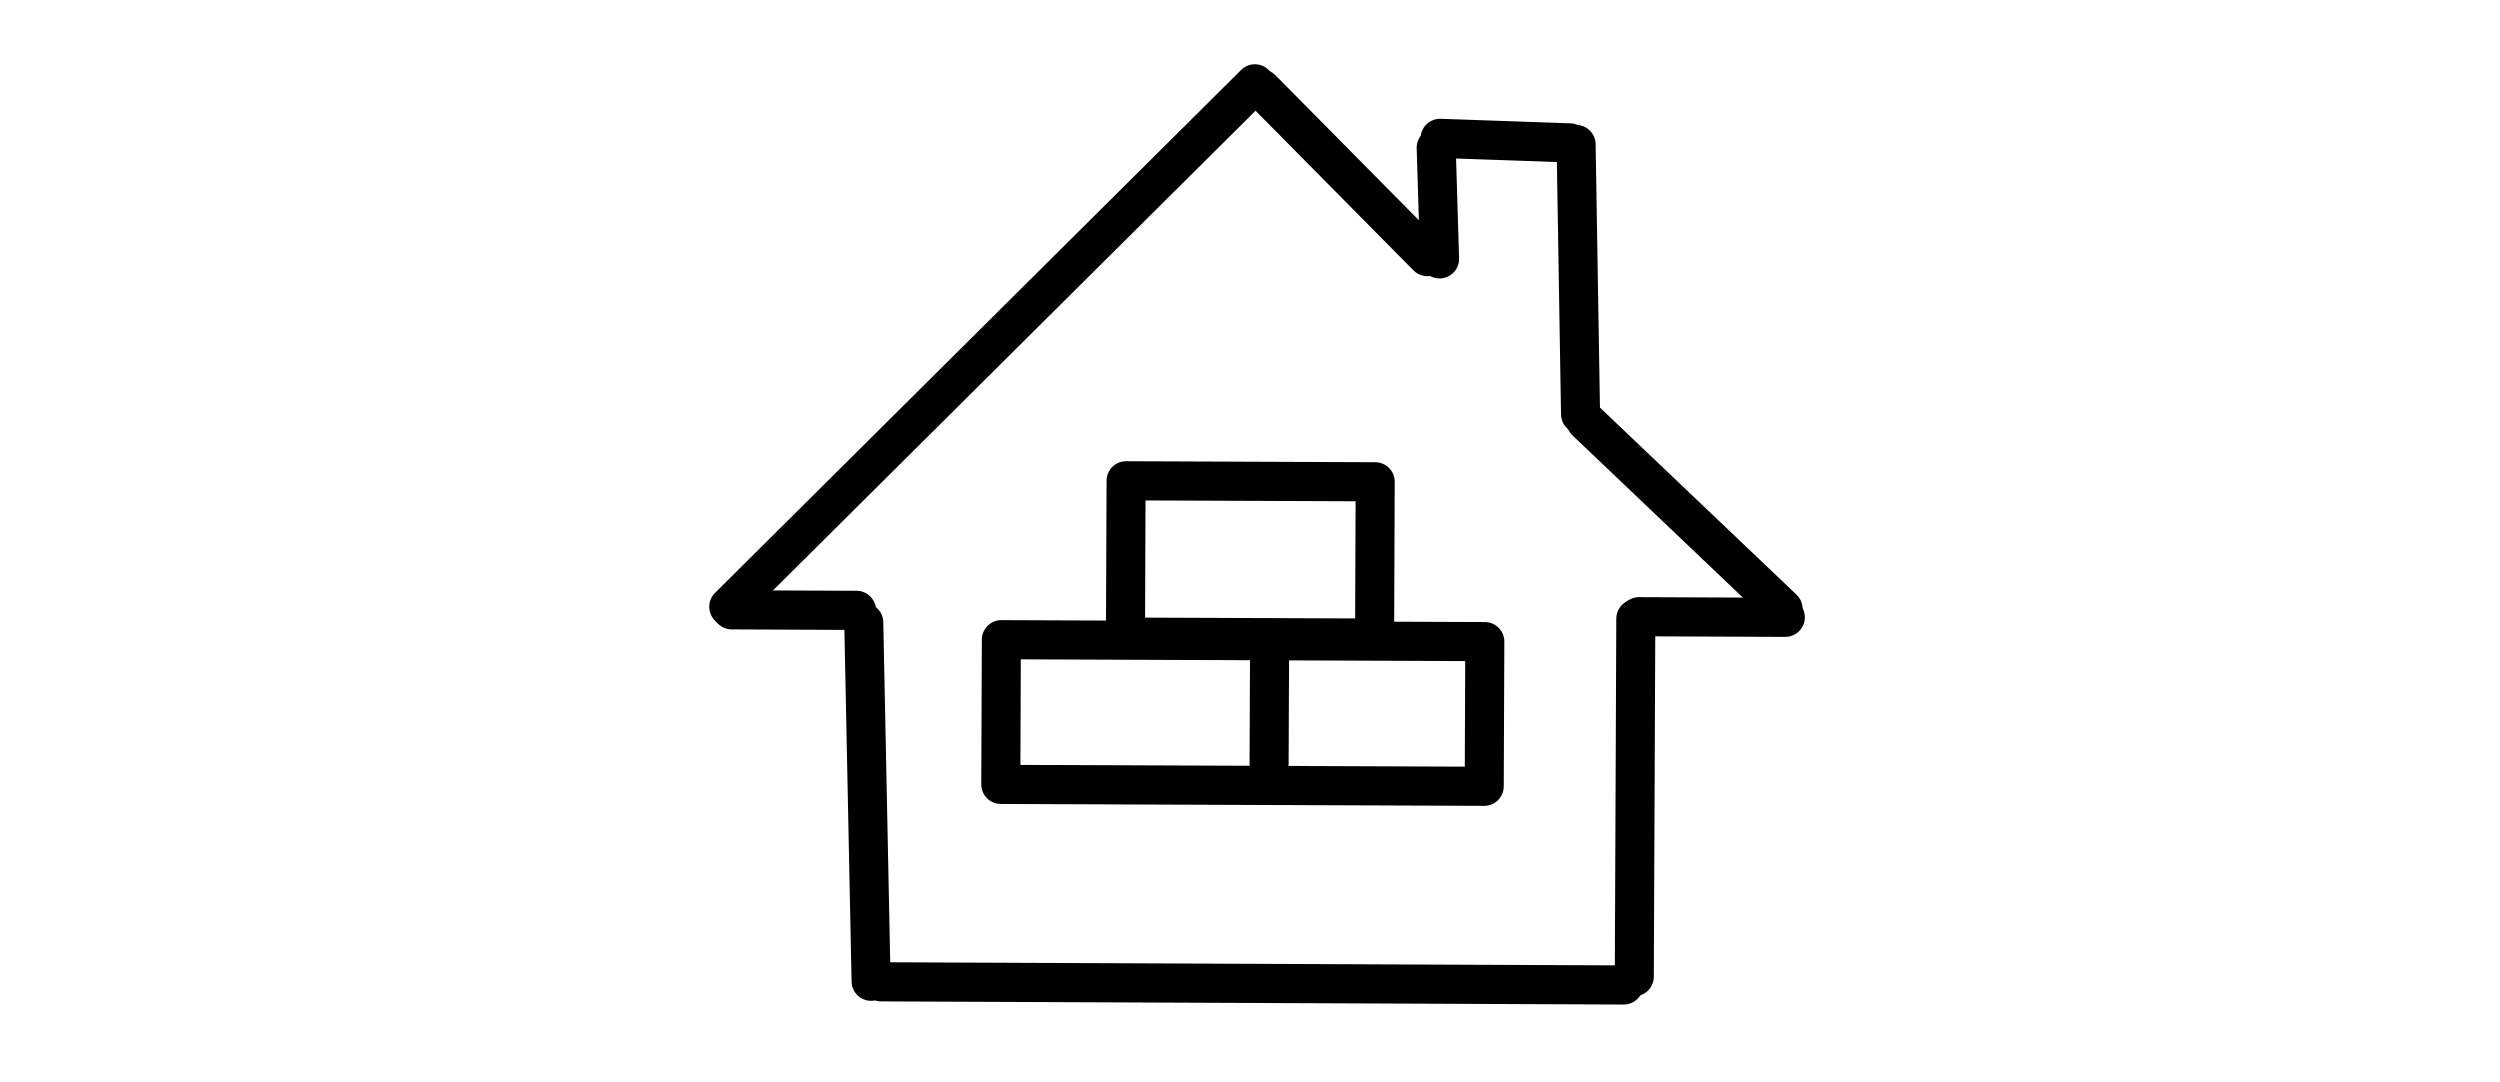 <?xml version="1.0" encoding="UTF-8"?>
<svg xmlns="http://www.w3.org/2000/svg" xmlns:xlink="http://www.w3.org/1999/xlink" width="379" zoomAndPan="magnify" viewBox="0 0 284.25 123" height="164" preserveAspectRatio="xMidYMid meet" version="1.0">
  <defs>
    <clipPath id="b43a87c906">
      <path d="M 80.348 7.094 L 145 7.094 L 145 72 L 80.348 72 Z M 80.348 7.094 " clip-rule="nonzero"></path>
    </clipPath>
    <clipPath id="f64c5fb41a">
      <path d="M 80.348 67 L 100 67 L 100 72 L 80.348 72 Z M 80.348 67 " clip-rule="nonzero"></path>
    </clipPath>
    <clipPath id="0de390c3e8">
      <path d="M 97 109 L 187 109 L 187 114.223 L 97 114.223 Z M 97 109 " clip-rule="nonzero"></path>
    </clipPath>
    <clipPath id="df38d4301e">
      <path d="M 184 67 L 205.332 67 L 205.332 73 L 184 73 Z M 184 67 " clip-rule="nonzero"></path>
    </clipPath>
    <clipPath id="30aff453f1">
      <path d="M 141 7.094 L 165 7.094 L 165 32 L 141 32 Z M 141 7.094 " clip-rule="nonzero"></path>
    </clipPath>
  </defs>
  <g clip-path="url(#b43a87c906)">
    <path fill="#000000" d="M 144.242 11.113 L 84.426 70.574 C 83.555 71.438 82.148 71.434 81.285 70.559 C 80.422 69.688 80.43 68.277 81.297 67.414 L 141.117 7.953 C 141.988 7.086 143.391 7.094 144.254 7.965 C 145.117 8.836 145.113 10.246 144.242 11.113 Z M 144.242 11.113 " fill-opacity="1" fill-rule="nonzero"></path>
  </g>
  <g clip-path="url(#f64c5fb41a)">
    <path fill="#000000" d="M 83.215 67.113 L 97.398 67.172 C 98.625 67.18 99.613 68.18 99.609 69.41 C 99.605 70.637 98.605 71.629 97.379 71.625 L 83.195 71.562 C 81.969 71.559 80.98 70.559 80.984 69.328 C 80.988 68.102 81.988 67.109 83.215 67.113 Z M 83.215 67.113 " fill-opacity="1" fill-rule="nonzero"></path>
  </g>
  <path fill="#000000" d="M 100.43 70.738 L 101.262 111.523 C 101.285 112.75 100.312 113.766 99.086 113.793 C 97.863 113.816 96.848 112.844 96.824 111.613 L 95.992 70.828 C 95.965 69.602 96.941 68.582 98.164 68.559 C 99.391 68.535 100.406 69.508 100.43 70.738 Z M 100.43 70.738 " fill-opacity="1" fill-rule="nonzero"></path>
  <g clip-path="url(#0de390c3e8)">
    <path fill="#000000" d="M 100.219 109.406 L 184.629 109.766 C 185.855 109.77 186.844 110.77 186.84 112 C 186.832 113.23 185.836 114.223 184.609 114.215 L 100.203 113.859 C 98.977 113.852 97.984 112.852 97.992 111.625 C 97.996 110.395 98.996 109.402 100.219 109.406 Z M 100.219 109.406 " fill-opacity="1" fill-rule="nonzero"></path>
  </g>
  <path fill="#000000" d="M 188.211 70.363 L 188.039 111.055 C 188.035 112.281 187.039 113.273 185.812 113.27 C 184.586 113.262 183.598 112.262 183.602 111.035 L 183.773 70.344 C 183.777 69.113 184.777 68.121 186 68.129 C 187.227 68.133 188.219 69.133 188.211 70.363 Z M 188.211 70.363 " fill-opacity="1" fill-rule="nonzero"></path>
  <g clip-path="url(#df38d4301e)">
    <path fill="#000000" d="M 186.367 67.895 L 203 67.965 C 204.227 67.969 205.215 68.969 205.211 70.199 C 205.207 71.426 204.207 72.418 202.98 72.414 L 186.352 72.344 C 185.125 72.34 184.133 71.336 184.141 70.109 C 184.145 68.879 185.145 67.887 186.367 67.895 Z M 186.367 67.895 " fill-opacity="1" fill-rule="nonzero"></path>
  </g>
  <g clip-path="url(#30aff453f1)">
    <path fill="#000000" d="M 145.016 8.551 L 163.867 27.609 C 164.73 28.48 164.723 29.891 163.855 30.754 C 162.984 31.621 161.578 31.613 160.715 30.742 L 141.863 11.688 C 141 10.812 141.008 9.406 141.879 8.539 C 142.75 7.676 144.152 7.68 145.016 8.551 Z M 145.016 8.551 " fill-opacity="1" fill-rule="nonzero"></path>
  </g>
  <path fill="#000000" d="M 181.863 46.293 L 204.262 67.613 C 205.152 68.461 205.188 69.867 204.344 70.758 C 203.5 71.648 202.094 71.688 201.207 70.84 L 178.809 49.52 C 177.918 48.676 177.883 47.266 178.727 46.375 C 179.57 45.484 180.973 45.445 181.863 46.293 Z M 181.863 46.293 " fill-opacity="1" fill-rule="nonzero"></path>
  <path fill="#000000" d="M 165.516 16.734 L 165.898 29.363 C 165.938 30.594 164.973 31.617 163.75 31.656 C 162.523 31.695 161.5 30.727 161.461 29.5 L 161.078 16.871 C 161.039 15.645 162.004 14.617 163.23 14.578 C 164.453 14.543 165.477 15.508 165.516 16.734 Z M 165.516 16.734 " fill-opacity="1" fill-rule="nonzero"></path>
  <path fill="#000000" d="M 163.816 13.508 L 178.559 14.023 C 179.781 14.062 180.742 15.094 180.699 16.324 C 180.656 17.551 179.629 18.512 178.402 18.469 L 163.664 17.957 C 162.438 17.914 161.48 16.883 161.523 15.656 C 161.562 14.426 162.594 13.465 163.816 13.508 Z M 163.816 13.508 " fill-opacity="1" fill-rule="nonzero"></path>
  <path fill="#000000" d="M 181.422 16.391 L 181.926 47.047 C 181.945 48.277 180.969 49.289 179.742 49.309 C 178.516 49.328 177.508 48.348 177.488 47.121 L 176.984 16.461 C 176.961 15.234 177.941 14.223 179.164 14.203 C 180.391 14.18 181.402 15.16 181.422 16.391 Z M 181.422 16.391 " fill-opacity="1" fill-rule="nonzero"></path>
  <path fill="#000000" d="M 113.863 70.508 L 168.832 70.727 C 170.055 70.73 171.047 71.73 171.043 72.957 L 170.977 89.41 C 170.973 90.641 169.973 91.633 168.75 91.625 L 113.781 91.41 C 113.191 91.406 112.629 91.172 112.215 90.754 C 111.801 90.332 111.57 89.766 111.57 89.176 L 111.637 72.723 C 111.637 72.133 111.875 71.57 112.293 71.152 C 112.711 70.738 113.273 70.504 113.863 70.508 M 113.848 74.957 L 116.074 72.742 L 116.012 89.195 L 113.801 86.961 L 168.766 87.176 L 166.539 89.391 L 166.602 72.941 L 168.812 75.176 Z M 113.848 74.957 " fill-opacity="1" fill-rule="nonzero"></path>
  <path fill="#000000" d="M 128.043 52.441 L 156.367 52.555 C 157.594 52.559 158.586 53.559 158.578 54.785 L 158.512 72.559 C 158.504 73.789 157.508 74.781 156.281 74.773 L 127.957 74.664 C 127.367 74.66 126.805 74.426 126.391 74.008 C 125.977 73.586 125.742 73.02 125.746 72.43 L 125.816 54.656 C 125.82 54.066 126.055 53.5 126.473 53.086 C 126.891 52.672 127.457 52.438 128.043 52.441 M 128.027 56.891 L 130.254 54.676 L 130.188 72.449 L 127.977 70.215 L 156.301 70.324 L 154.07 72.543 L 154.141 54.77 L 156.352 57.004 Z M 128.027 56.891 " fill-opacity="1" fill-rule="nonzero"></path>
  <path fill="#000000" d="M 146.574 73.113 L 146.516 86.77 C 146.512 87.996 145.512 88.988 144.285 88.984 C 143.062 88.98 142.07 87.98 142.074 86.75 L 142.133 73.094 C 142.141 71.867 143.137 70.875 144.363 70.879 C 145.59 70.883 146.578 71.883 146.574 73.113 Z M 146.574 73.113 " fill-opacity="1" fill-rule="nonzero"></path>
</svg>
